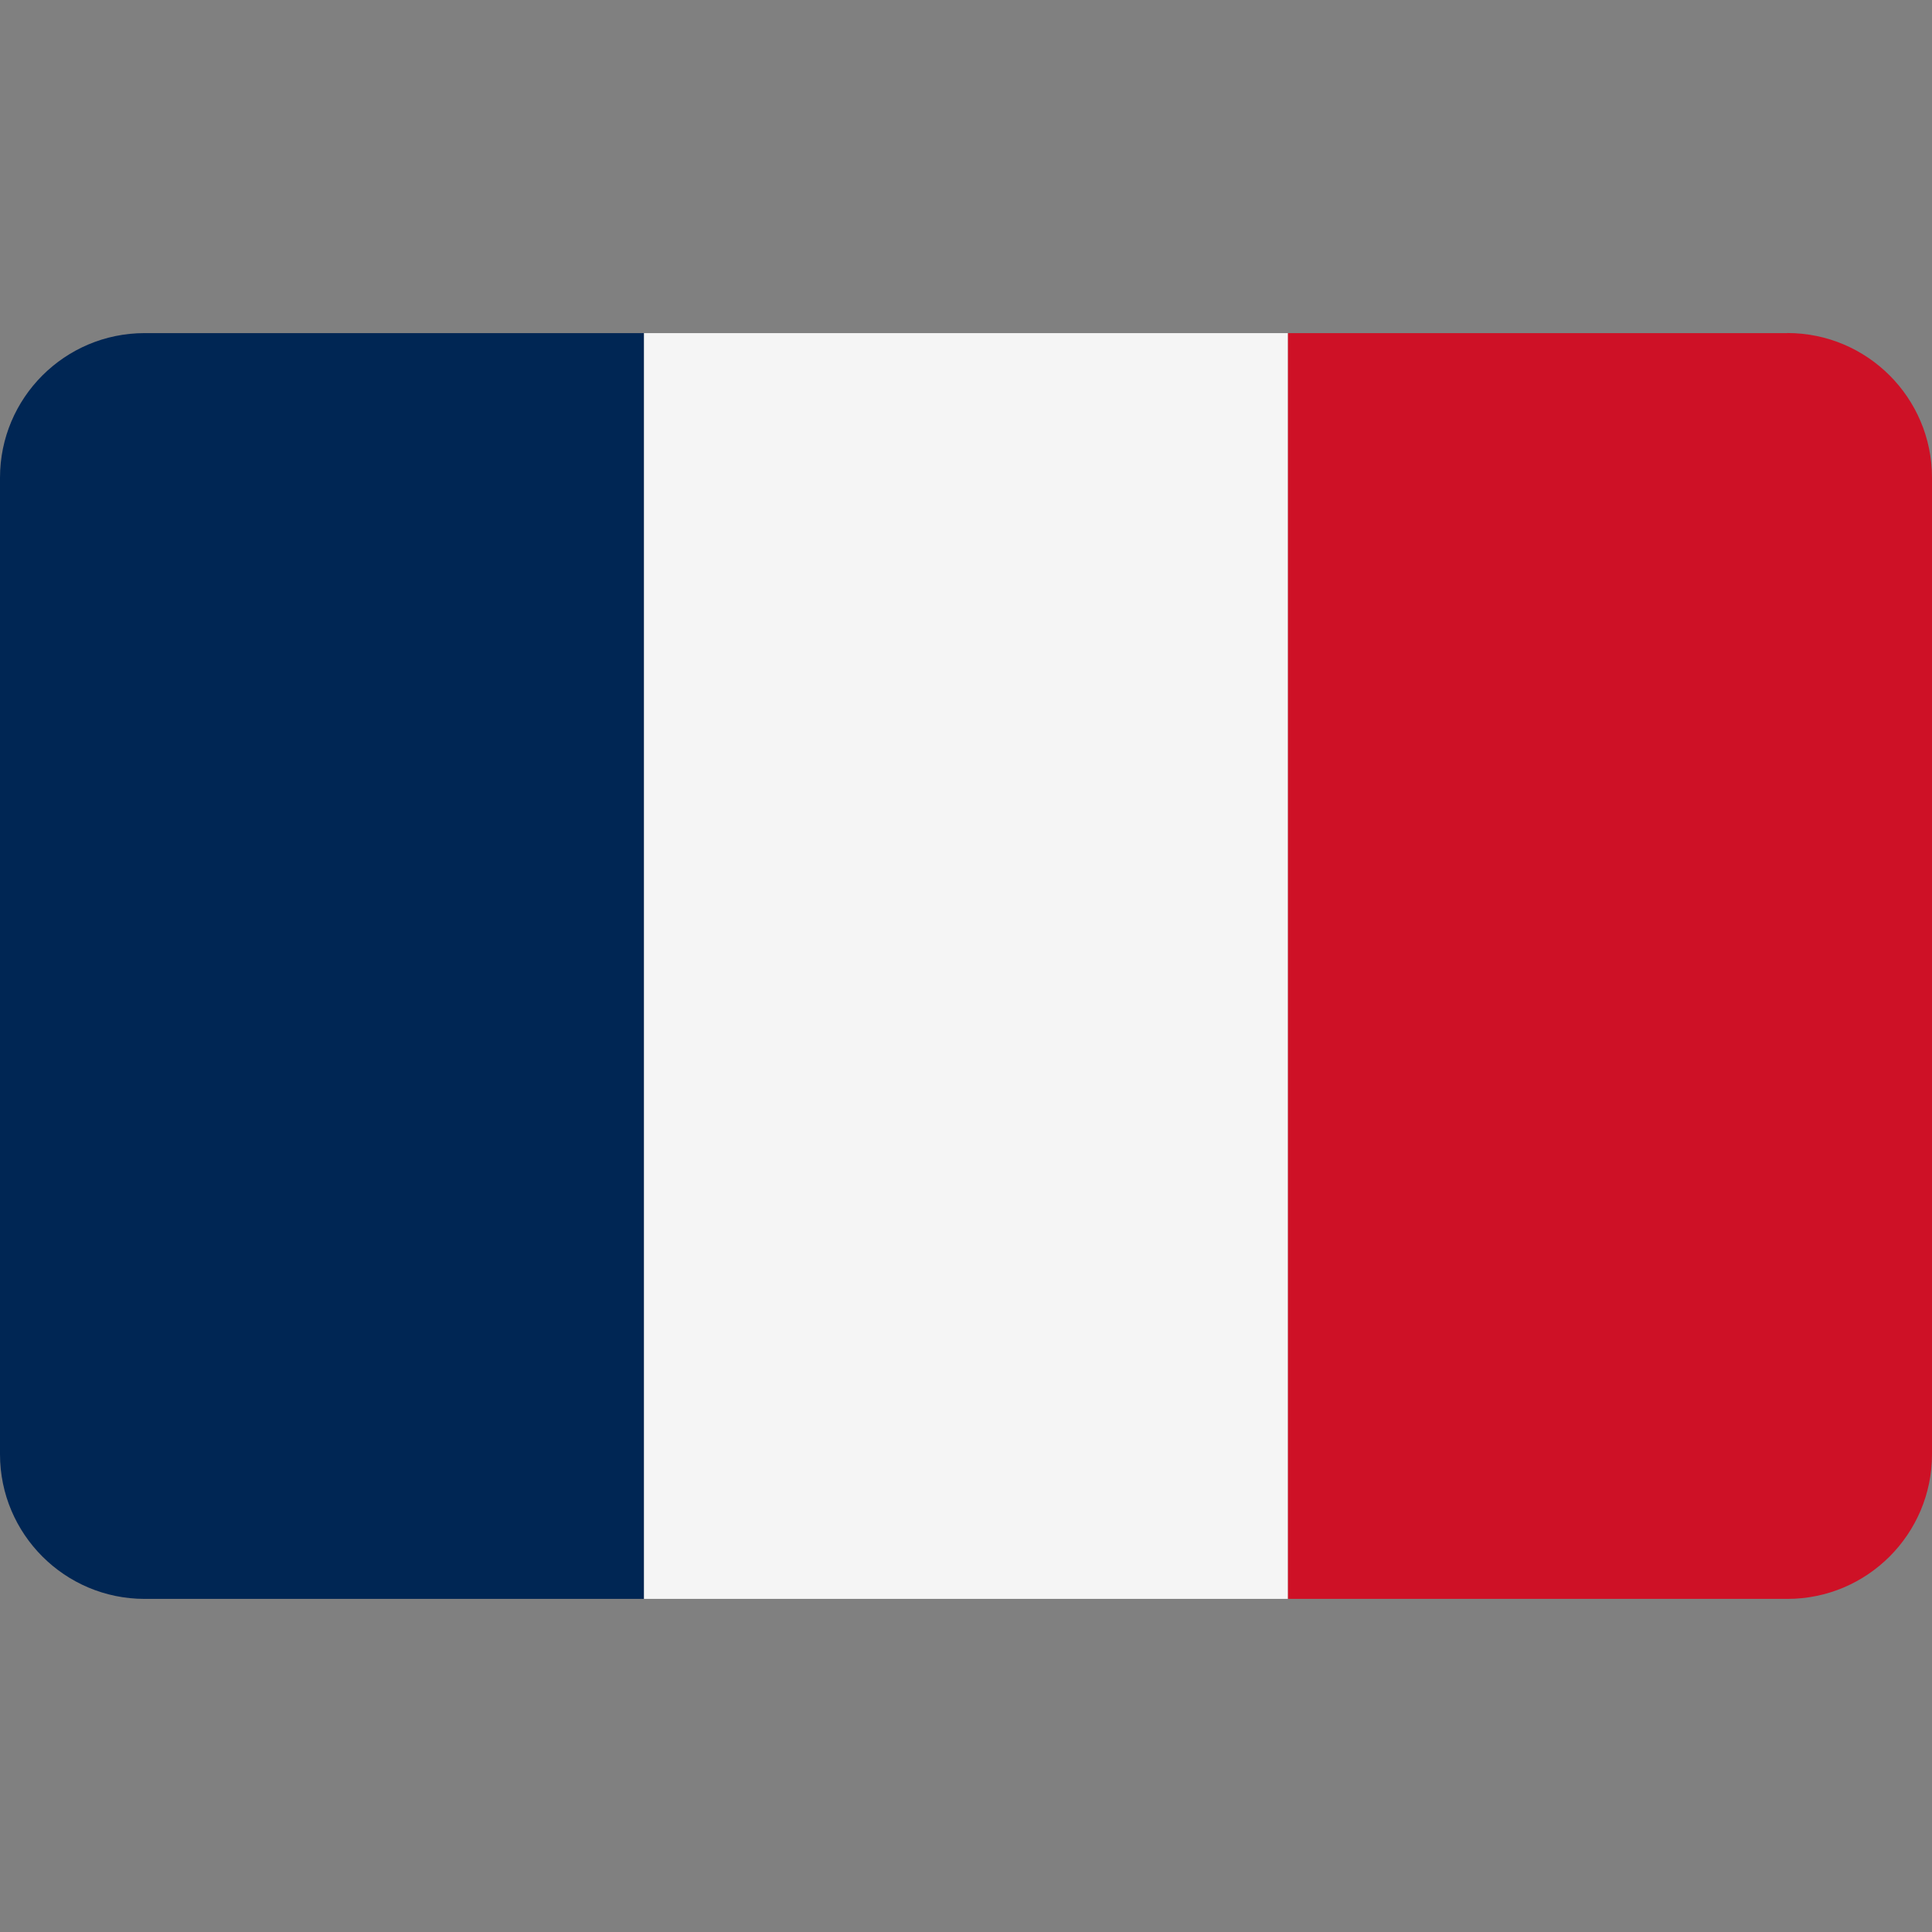 <svg xmlns="http://www.w3.org/2000/svg" width="24" height="24" fill="none"><rect width="100%" height="100%" fill="#808080" stroke="none"/><path d="M1.797 4.138C.805 4.138 0 4.942 0 5.935v12.13c0 .992.805 1.797 1.797 1.797H8V4.138H1.797Z" fill="#002654"/><path d="M16 4.138H8v15.724h8V4.138Z" fill="#F5F5F5"/><path d="M22.203 4.138H16v15.724h6.203c.992 0 1.797-.805 1.797-1.797V5.934c0-.992-.805-1.797-1.797-1.797Z" fill="#CE1126"/></svg>